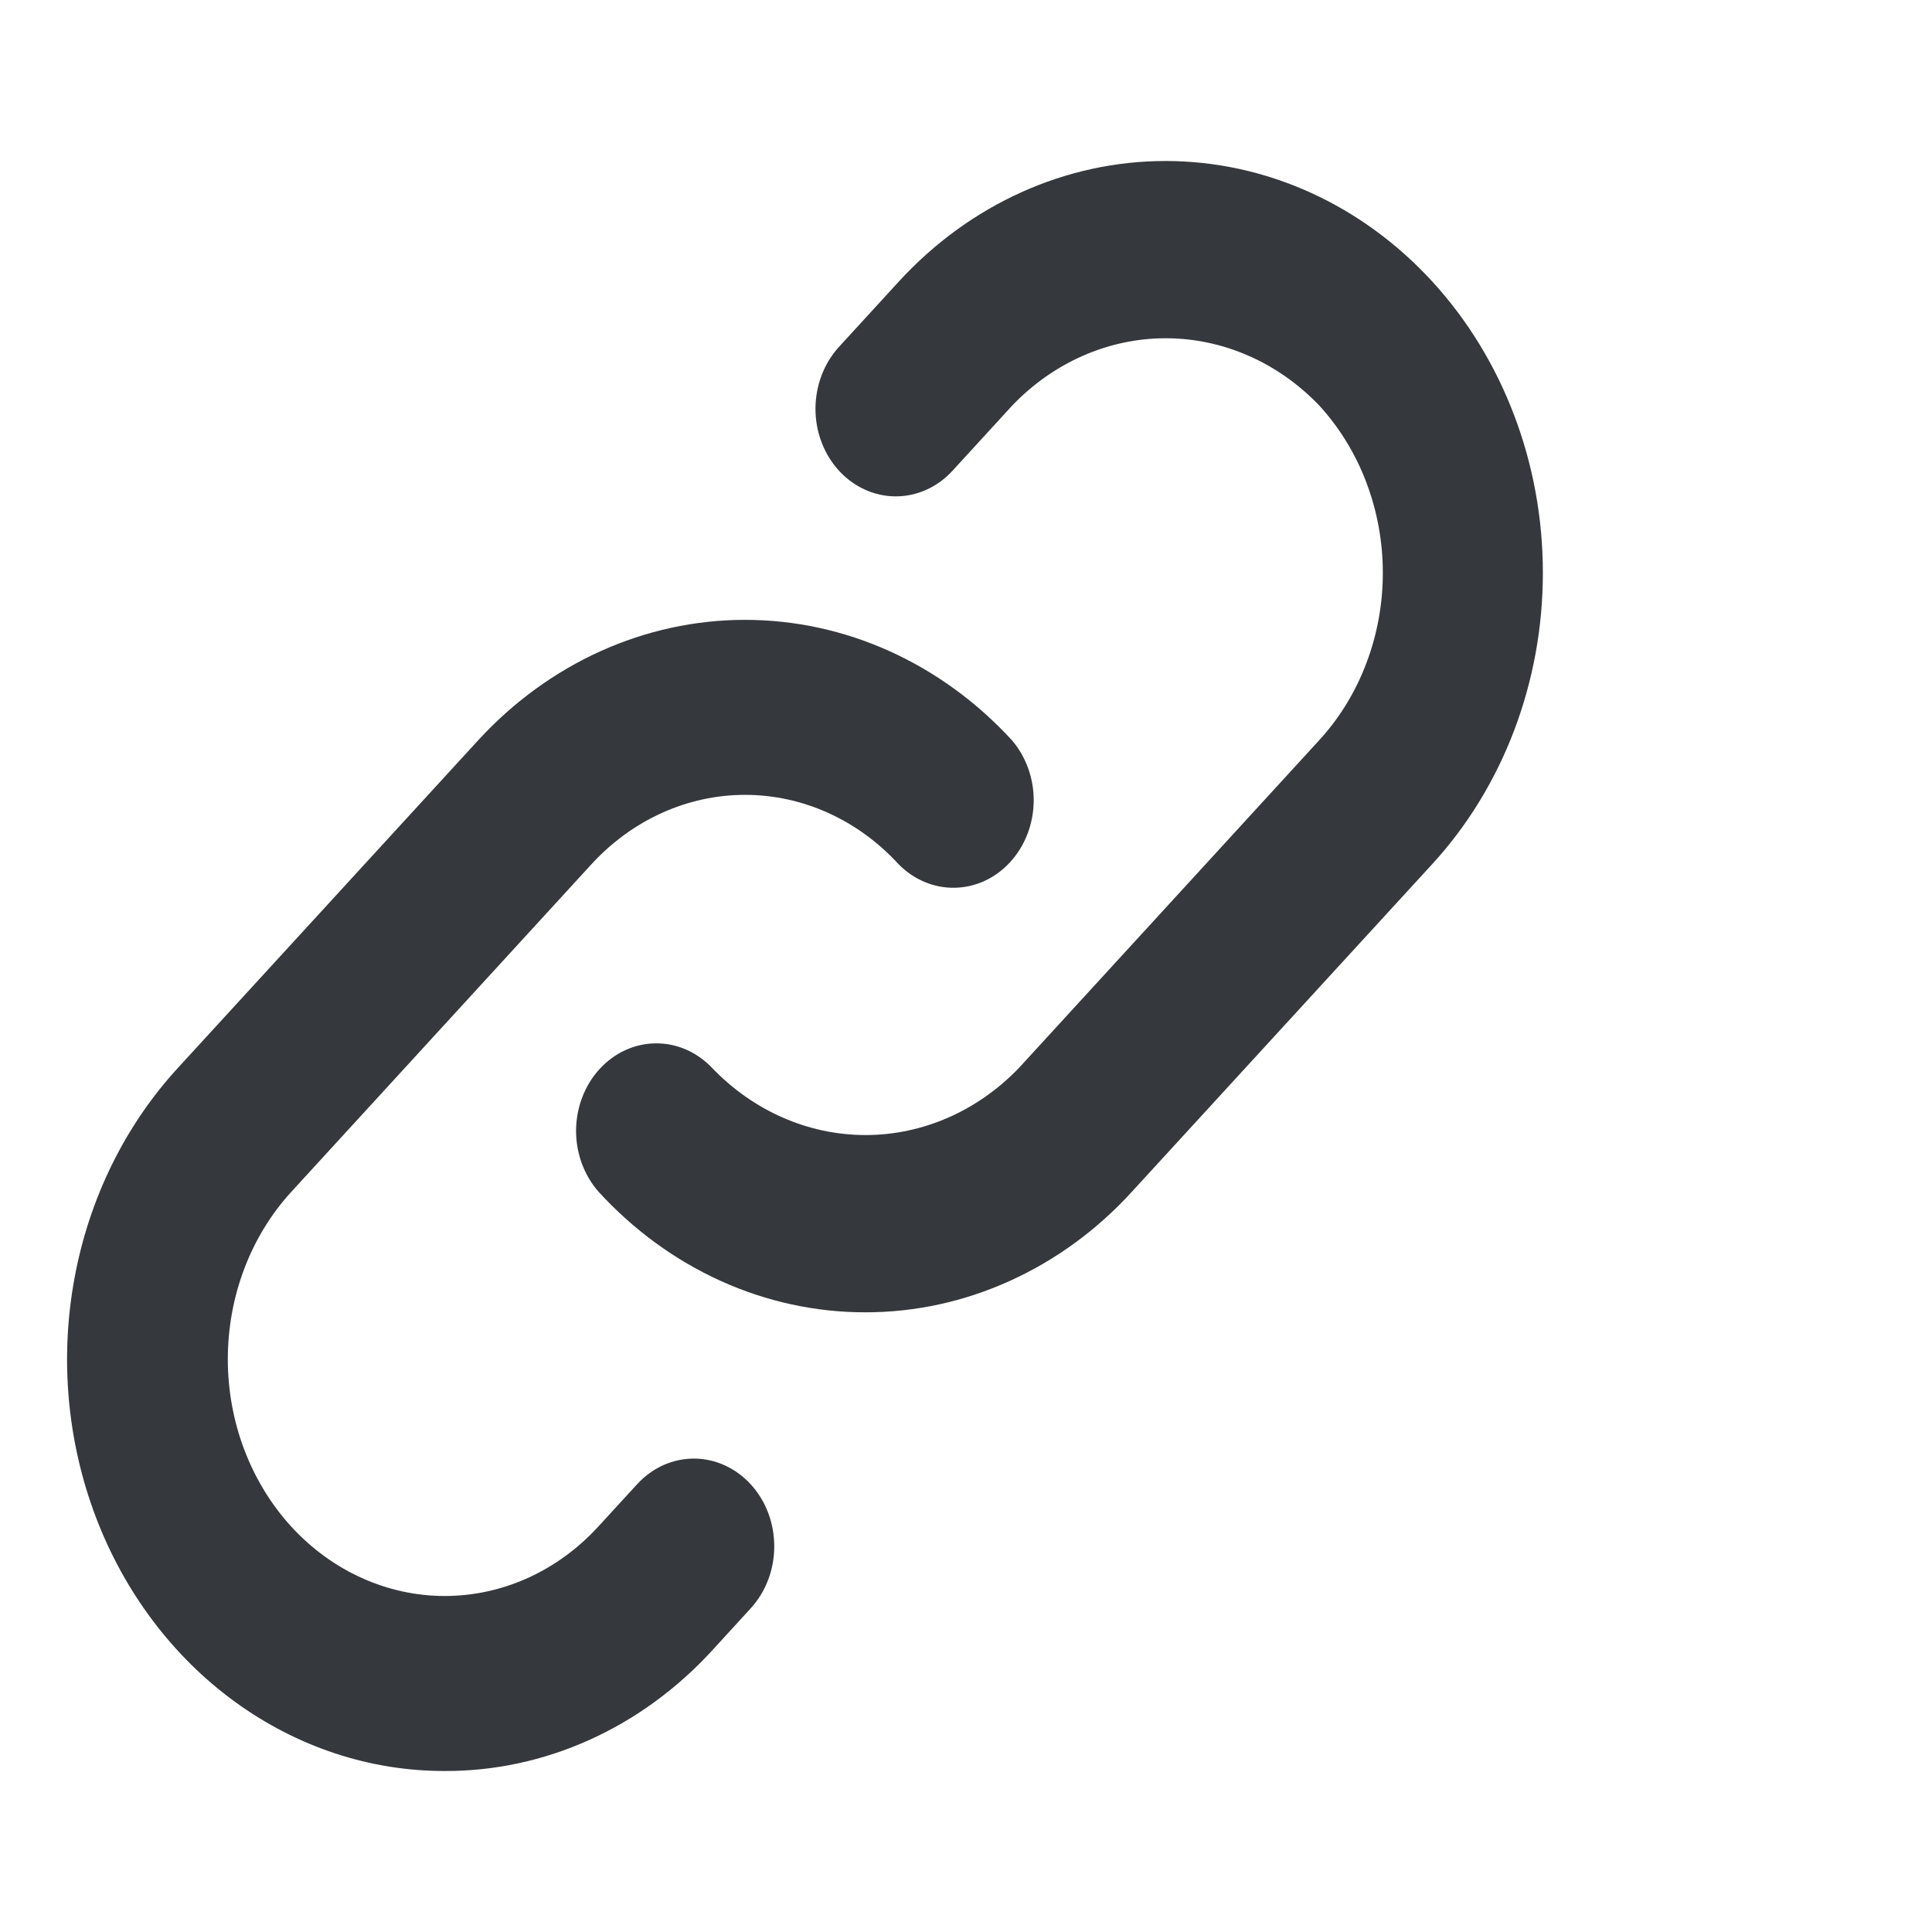 <svg width="24" height="24" viewBox="0 0 24 24" fill="none" xmlns="http://www.w3.org/2000/svg">
<g clip-path="url(#clip0_89_676)">
<path d="M5.525 22C4.598 22.002 3.69 21.702 2.918 21.14C2.147 20.579 1.545 19.779 1.19 18.844C0.835 17.908 0.742 16.879 0.924 15.886C1.105 14.893 1.553 13.981 2.21 13.266L5.94 9.196C6.82 8.238 8.012 7.7 9.255 7.7C10.499 7.7 11.691 8.238 12.571 9.196C12.748 9.403 12.845 9.676 12.841 9.958C12.836 10.241 12.732 10.51 12.548 10.71C12.365 10.91 12.118 11.024 11.859 11.028C11.6 11.033 11.35 10.927 11.161 10.734C10.655 10.183 9.97 9.874 9.255 9.874C8.541 9.874 7.856 10.183 7.349 10.734L3.619 14.805C3.114 15.356 2.83 16.105 2.83 16.885C2.83 17.271 2.9 17.654 3.035 18.01C3.171 18.367 3.369 18.692 3.619 18.965C3.87 19.238 4.167 19.455 4.494 19.602C4.821 19.75 5.171 19.826 5.525 19.826C6.24 19.826 6.926 19.516 7.431 18.965L7.915 18.437C8.008 18.336 8.118 18.256 8.239 18.201C8.36 18.147 8.49 18.119 8.621 18.119C8.752 18.119 8.882 18.148 9.003 18.203C9.124 18.258 9.234 18.338 9.327 18.44C9.419 18.541 9.493 18.661 9.543 18.794C9.593 18.926 9.618 19.068 9.618 19.211C9.618 19.354 9.592 19.496 9.541 19.628C9.491 19.76 9.417 19.88 9.324 19.981L8.841 20.509C8.405 20.983 7.888 21.359 7.319 21.615C6.75 21.871 6.141 22.002 5.525 22Z" fill="#35383C"/>
<path d="M10.752 16.302C10.136 16.303 9.526 16.171 8.957 15.914C8.388 15.657 7.871 15.28 7.436 14.805C7.255 14.599 7.154 14.325 7.156 14.039C7.159 13.754 7.264 13.481 7.448 13.28C7.633 13.078 7.883 12.963 8.145 12.961C8.406 12.958 8.658 13.068 8.846 13.266C9.359 13.801 10.042 14.1 10.752 14.1C11.462 14.1 12.144 13.801 12.658 13.266L16.387 9.196C16.637 8.924 16.837 8.599 16.972 8.242C17.108 7.885 17.178 7.503 17.178 7.116C17.178 6.73 17.108 6.347 16.972 5.99C16.837 5.633 16.637 5.309 16.387 5.036C15.874 4.501 15.191 4.202 14.481 4.202C13.771 4.202 13.089 4.501 12.576 5.036L11.832 5.848C11.645 6.052 11.392 6.166 11.127 6.166C10.863 6.166 10.609 6.051 10.422 5.847C10.235 5.643 10.13 5.366 10.13 5.078C10.131 4.789 10.236 4.512 10.423 4.308L11.166 3.497C12.046 2.538 13.238 1.999 14.481 2C15.724 2.001 16.916 2.54 17.795 3.5C18.673 4.459 19.167 5.761 19.166 7.117C19.166 8.474 18.672 9.775 17.792 10.734L14.062 14.803C13.628 15.279 13.112 15.655 12.544 15.912C11.976 16.17 11.367 16.302 10.752 16.302Z" fill="#35383C"/>
</g>
<defs>
<clipPath id="clip0_89_676">
<rect width="20" height="20" fill="white" transform="translate(0 2)"/>
</clipPath>
</defs>
</svg>
